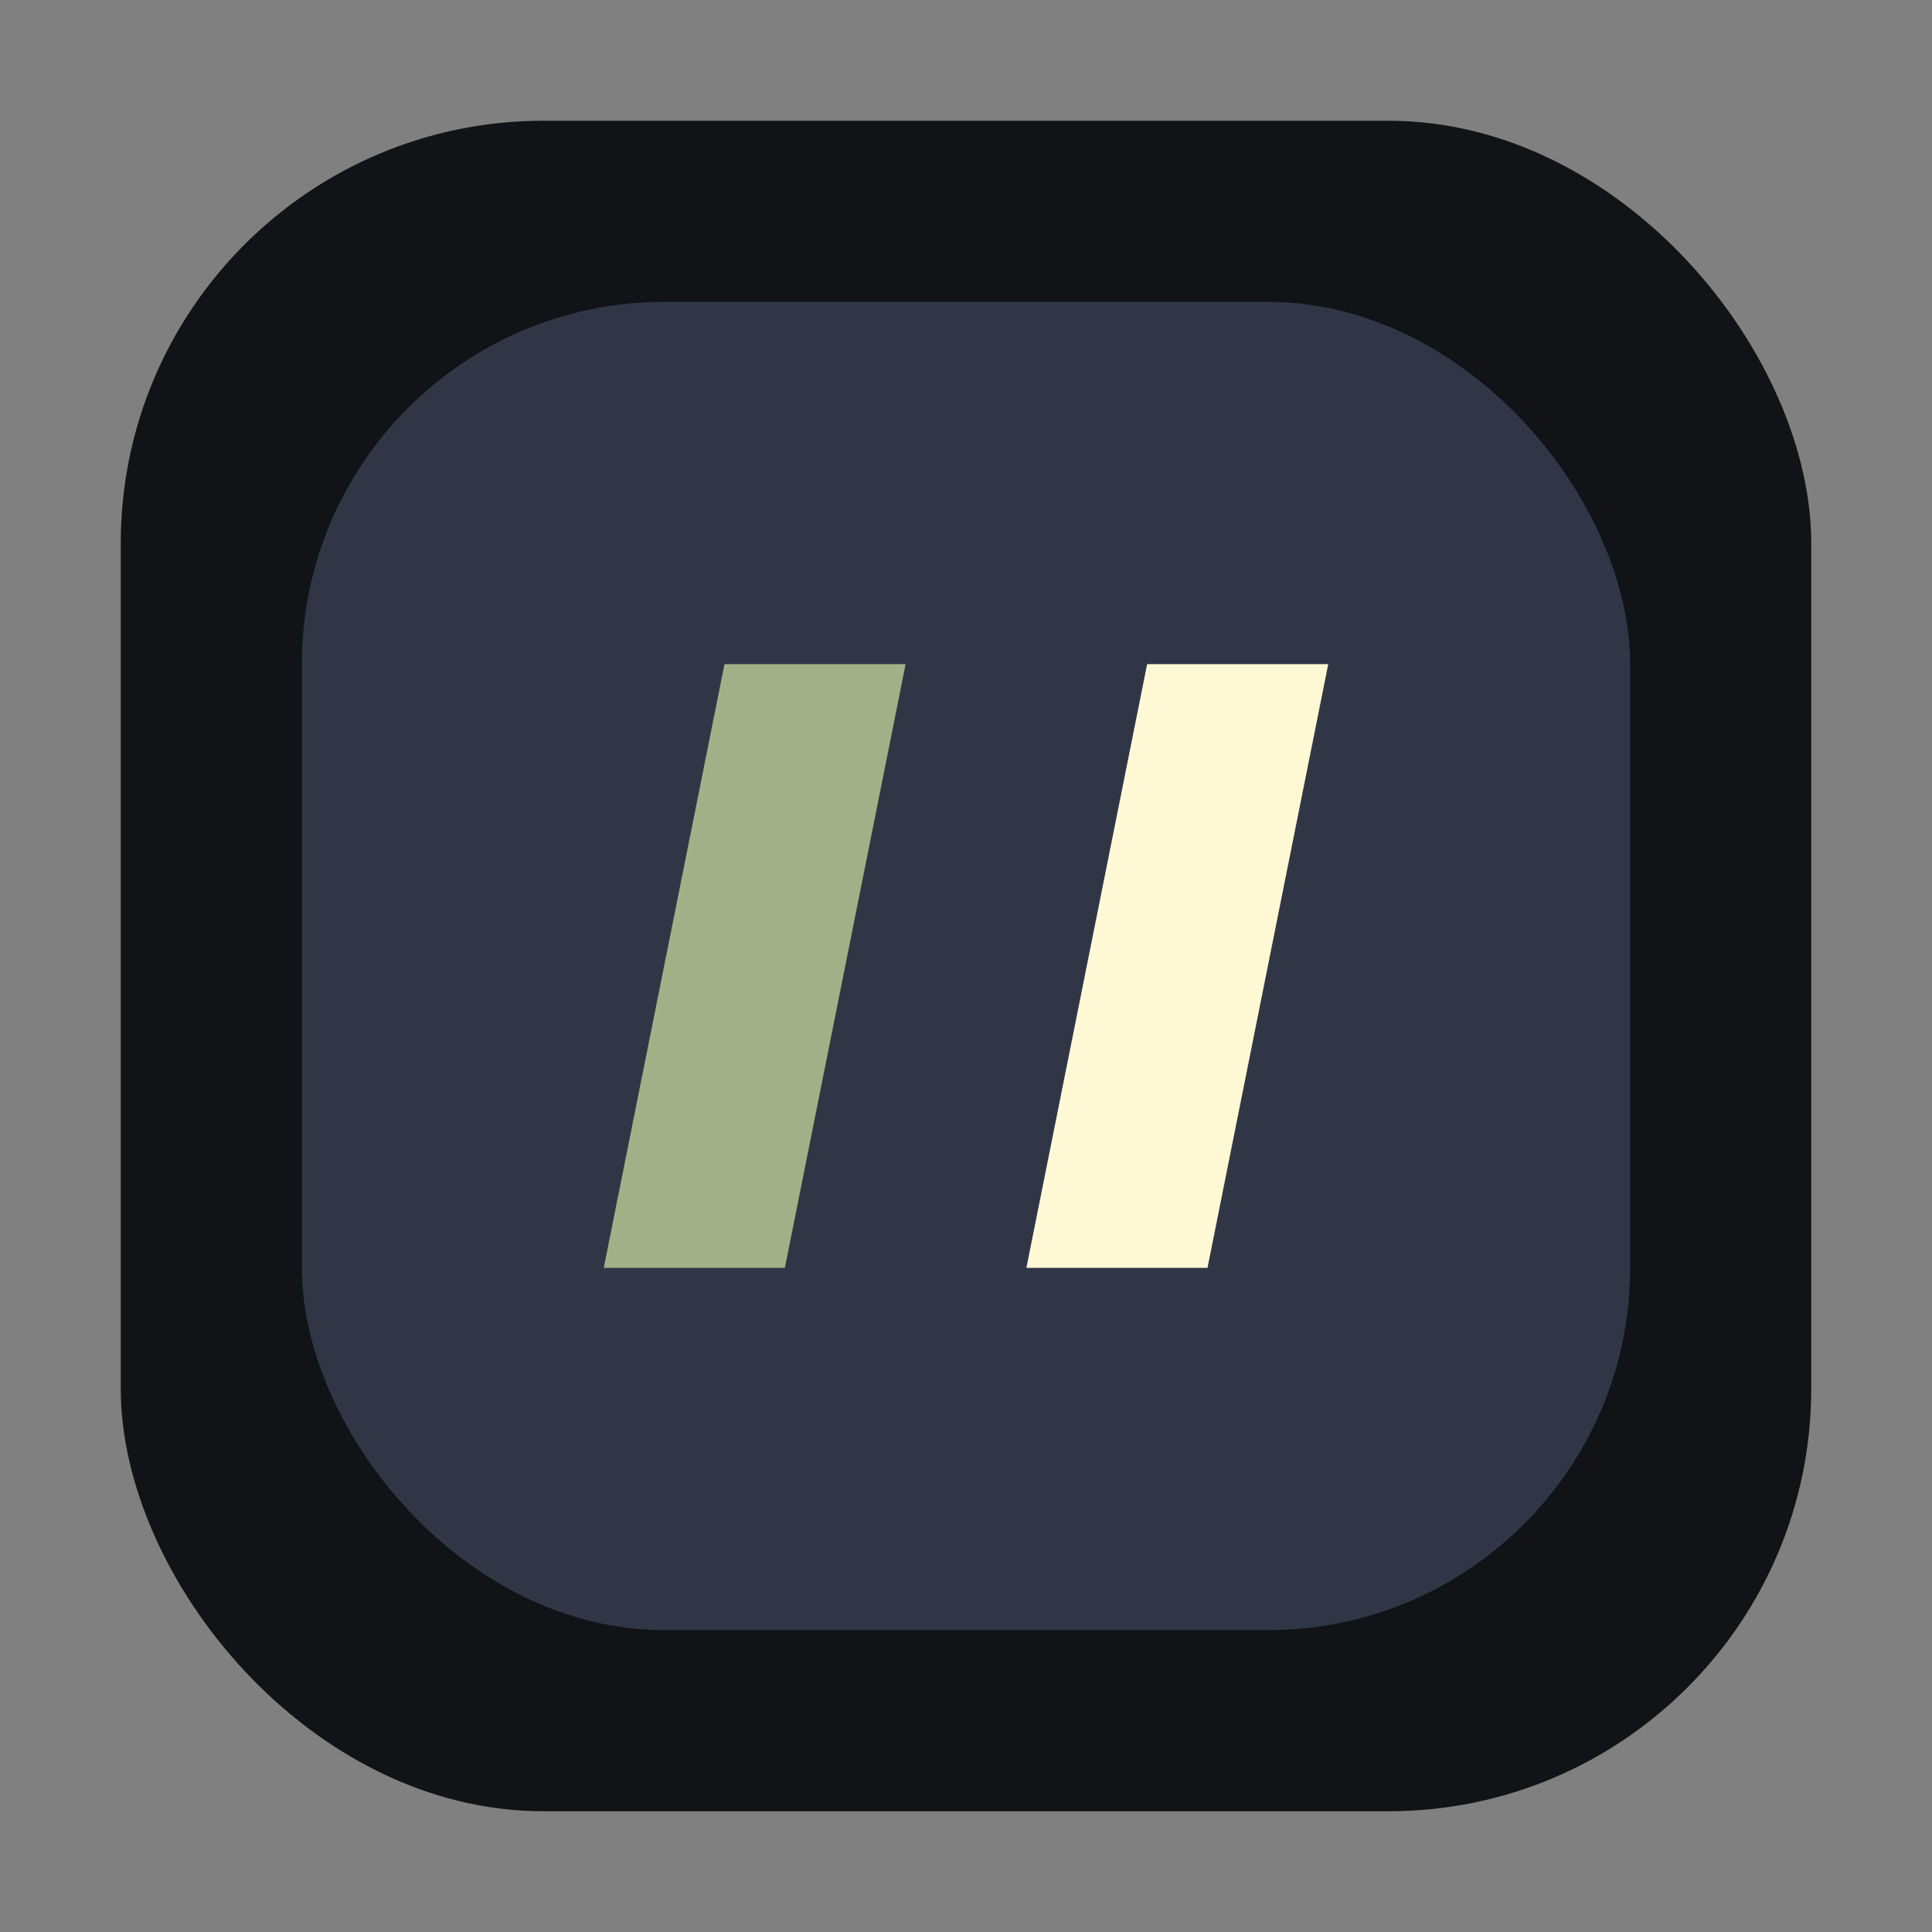 <svg xmlns="http://www.w3.org/2000/svg" width="64" height="64" viewBox="0 0 64 64">
<rect x="0" y="0" width="64" height="64" fill="#808080" stroke="none"/>
<rect x="4" y="4" width="56" height="56" rx="14" fill="#111317"/>
<rect x="10" y="10" width="44" height="44" rx="12" fill="#313647"/>
<path d="M20 42L24 22H30L26 42H20Z" fill="#A3B087"/>
<path d="M34 42L38 22H44L40 42H34Z" fill="#FFF8D4"/>
</svg>


